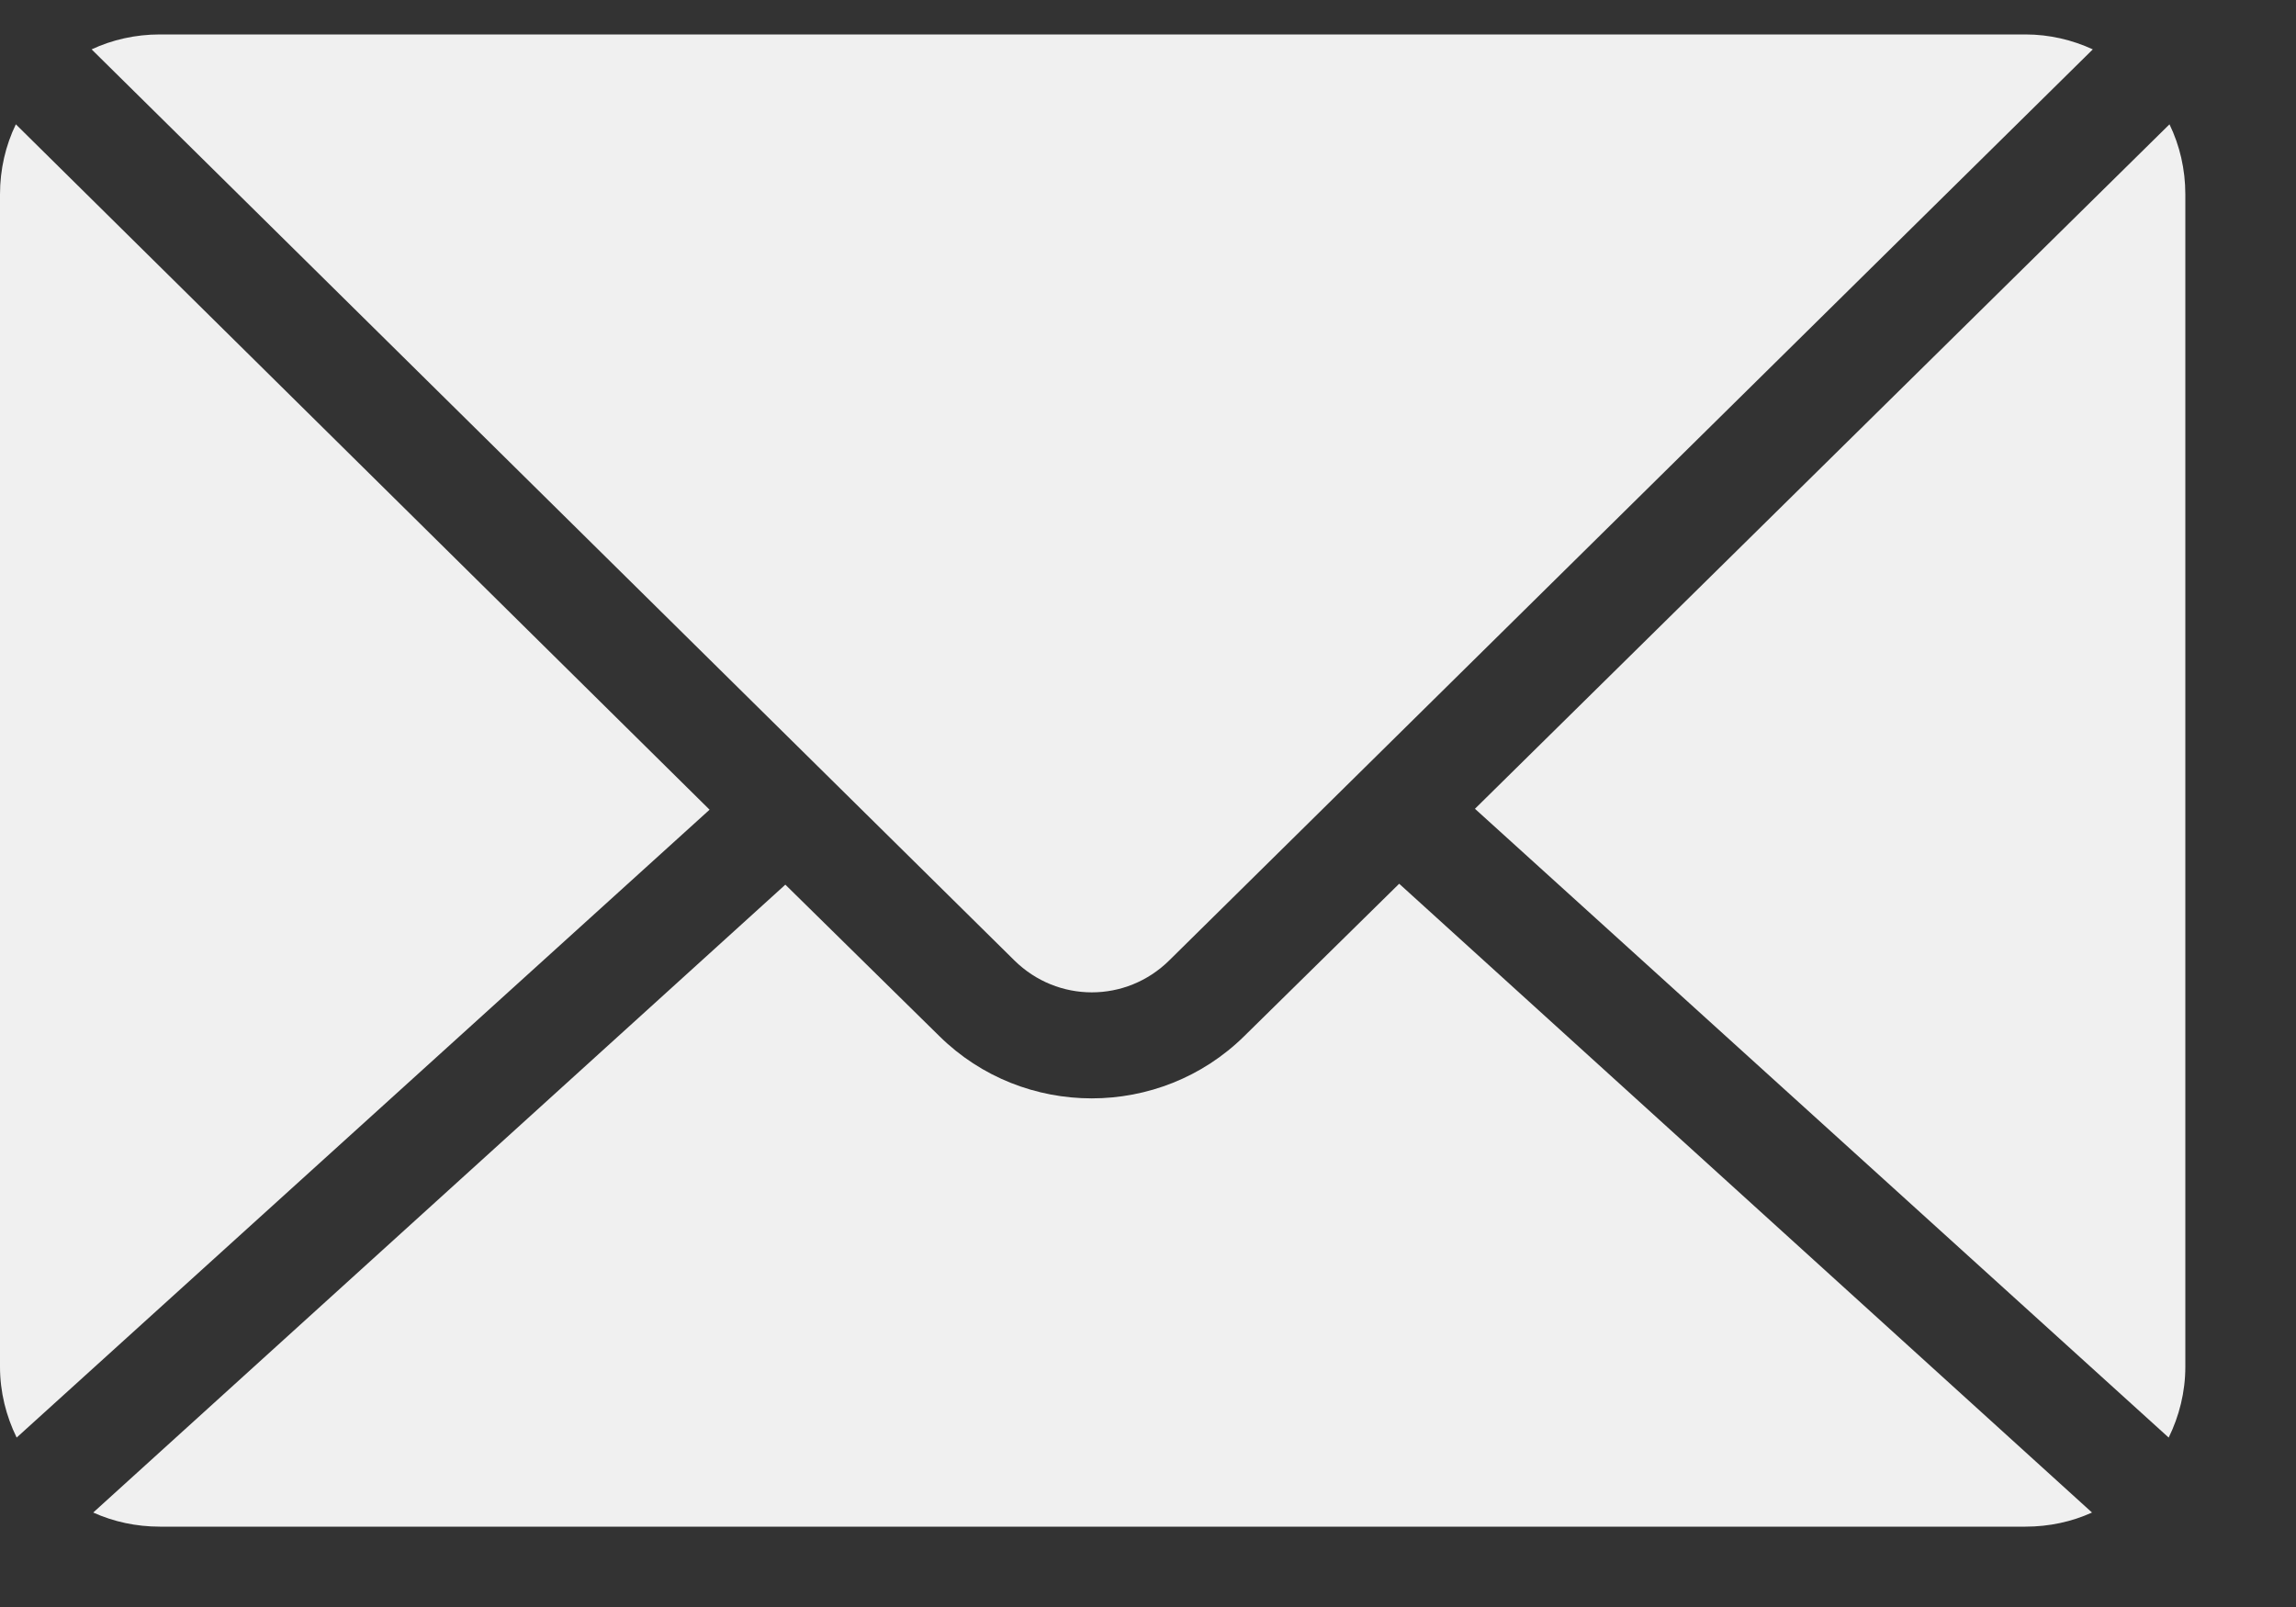 <svg width="20" height="14" viewBox="0 0 20 14" fill="none" xmlns="http://www.w3.org/2000/svg">
<rect x="0" y="0" width="20" height="14" fill="#333333" stroke="none"/>
<path d="M1.393 0.3C1.18 0.3 0.978 0.346 0.798 0.43L8.836 8.367C9.212 8.738 9.809 8.738 10.185 8.367L18.23 0.43C18.052 0.348 17.853 0.3 17.643 0.3H1.393ZM0.138 1.083C0.049 1.267 0 1.474 0 1.693V11.907C0 12.129 0.054 12.338 0.145 12.524L6.181 7.054L0.138 1.083ZM18.898 1.083L12.848 7.046L18.891 12.524C18.982 12.338 19.036 12.129 19.036 11.907V1.693C19.036 1.474 18.987 1.267 18.898 1.083ZM12.188 7.699L10.838 9.027C10.105 9.749 8.916 9.75 8.183 9.027L6.841 7.707L0.812 13.177C0.989 13.257 1.186 13.3 1.393 13.3H17.643C17.85 13.3 18.047 13.257 18.223 13.177L12.188 7.699Z" fill="#F0F0F0"/>
</svg>
